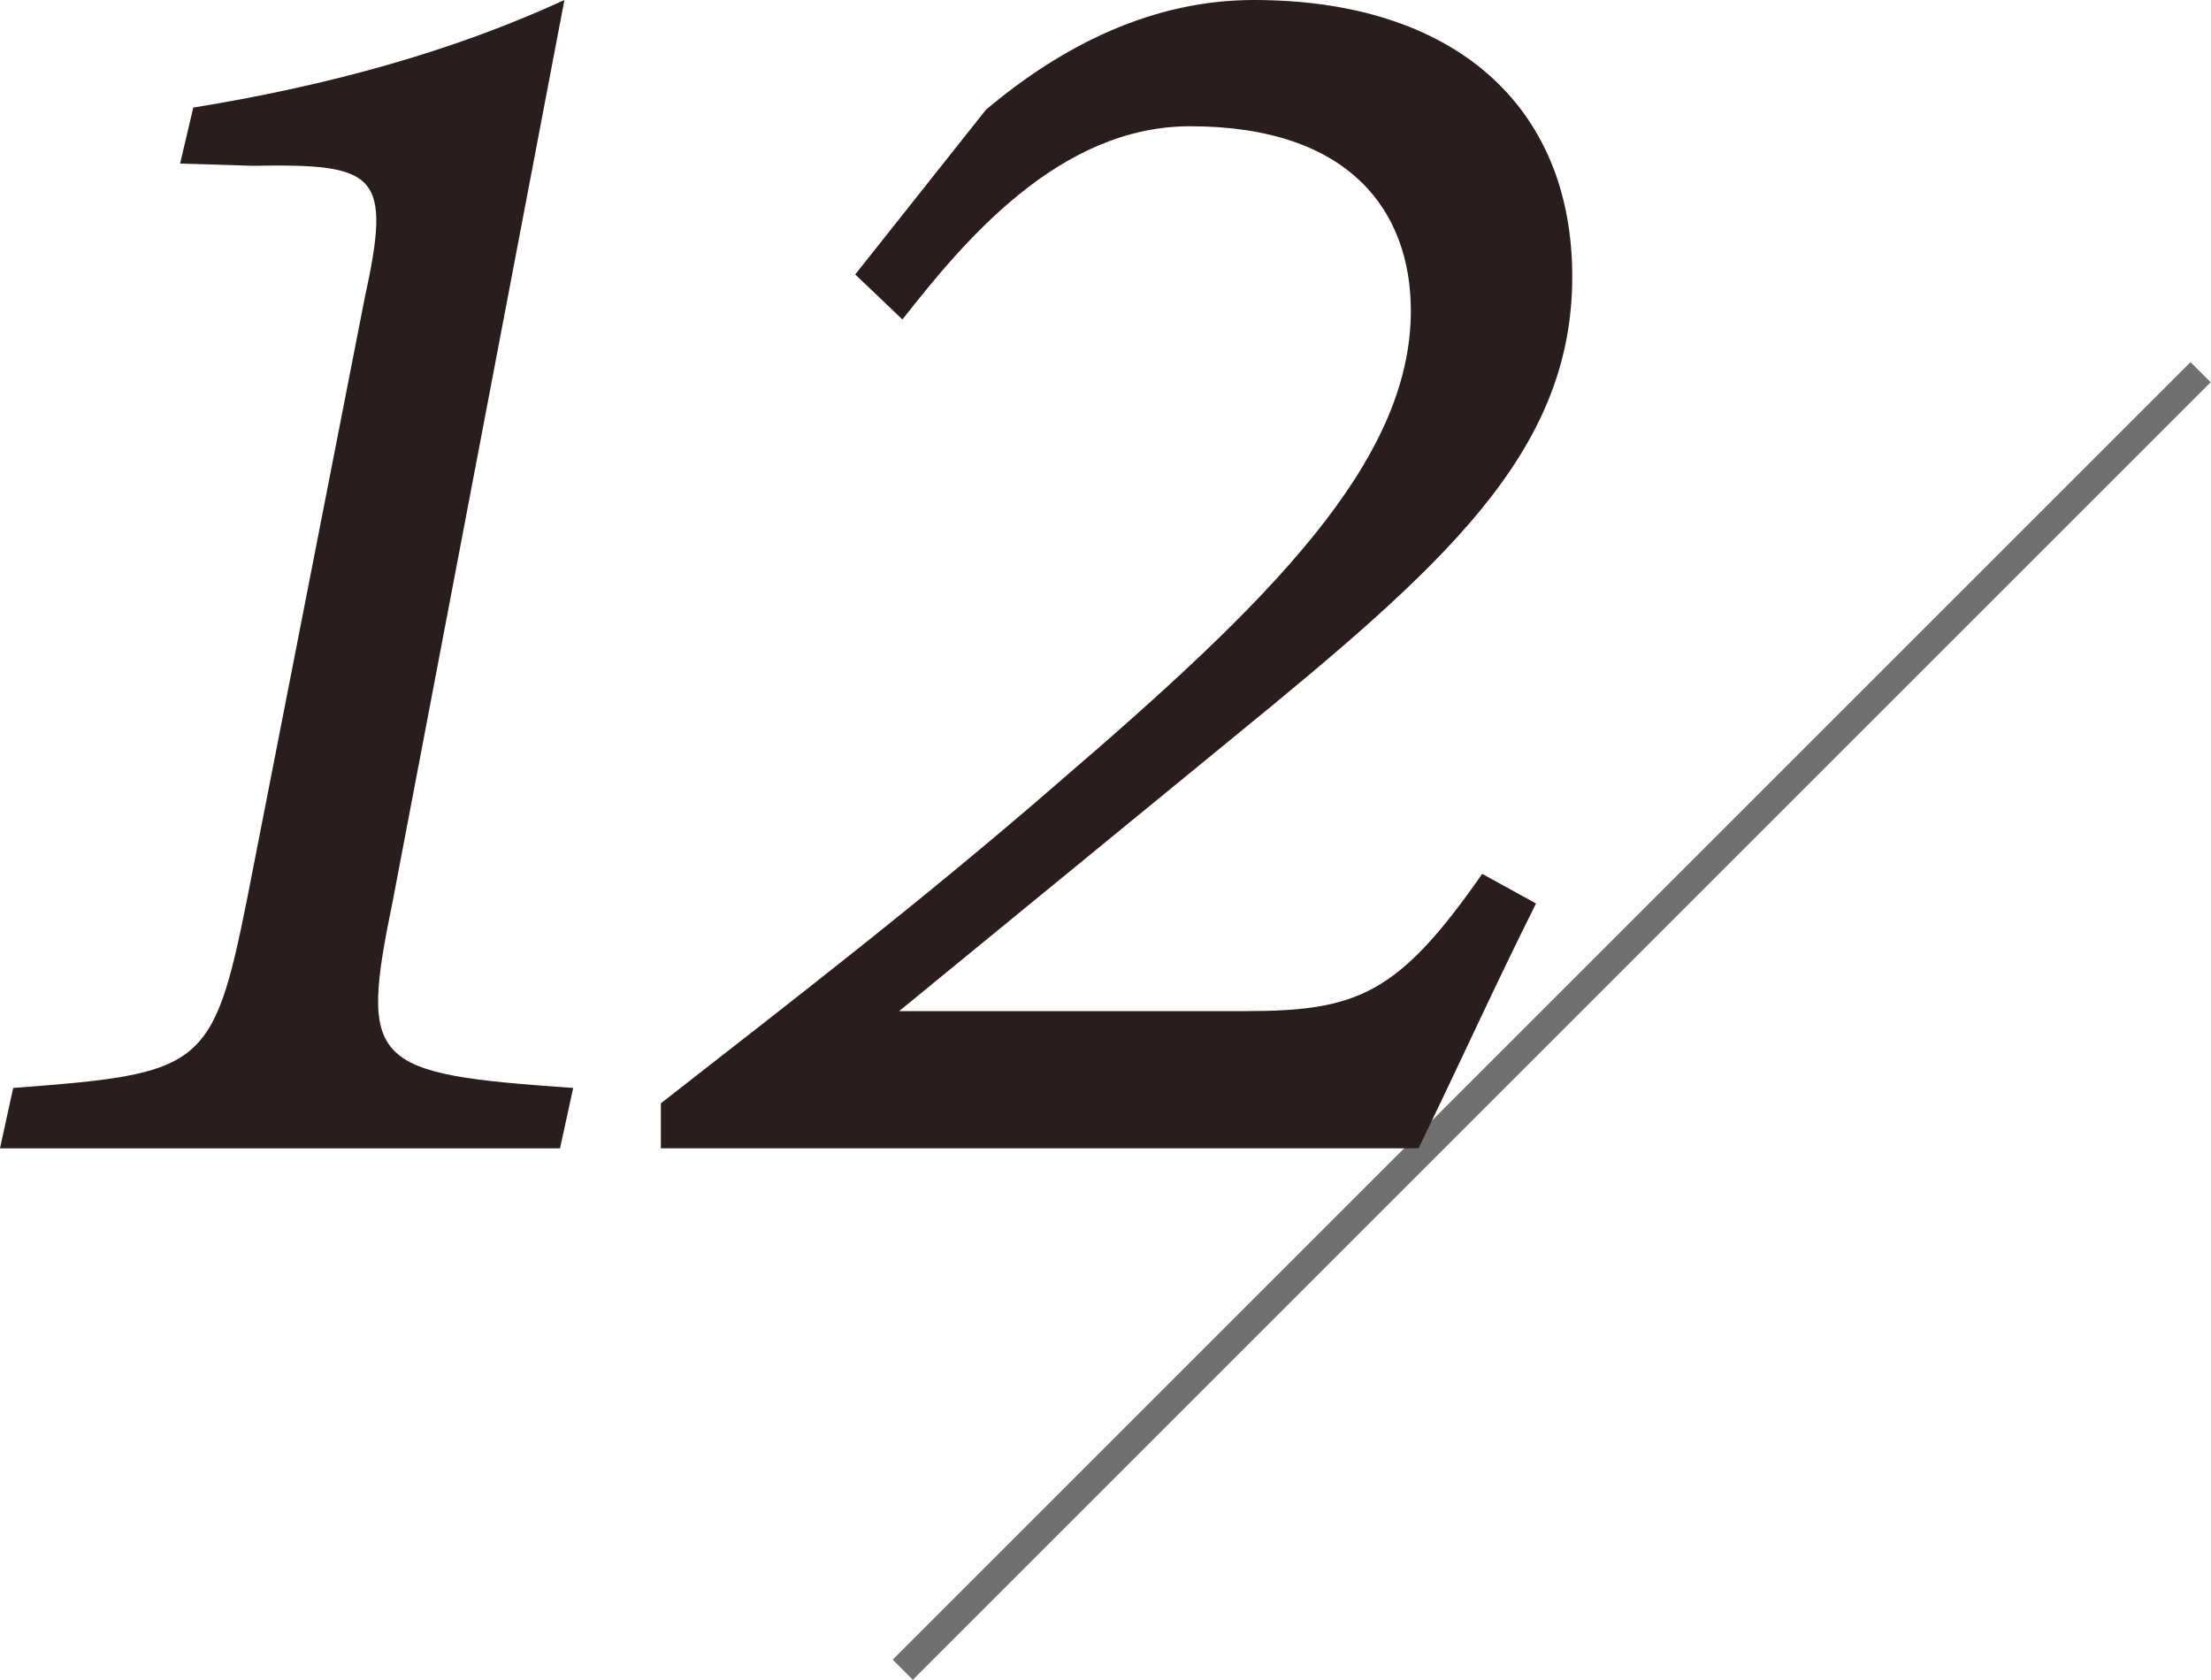 <svg enable-background="new 0 0 155.34 118.047" height="118.047" viewBox="0 0 155.34 118.047" width="155.34" xmlns="http://www.w3.org/2000/svg"><path d="m44.551 70.743h128.969v2h-128.969z" fill="#707070" transform="matrix(.707 -.707 .707 .707 -18.794 98.112)"/><g enable-background="new" fill="#291d1d"><path d="m27.619 63.184c-2.392 11.649-1.697 12.267 12.652 13.27l-.926 4.243h-39.345l.926-4.243c13.27-1.003 14.041-1.312 16.433-13.27l8.255-42.2c1.929-8.795.926-9.489-7.869-9.335l-5.092-.154.926-3.935c9.488-1.542 18.206-3.934 26.075-7.56z"/><path d="m69.266 7.715c5.4-4.552 11.726-7.715 18.824-7.715 14.041 0 22.373 7.406 22.373 19.441 0 12.421-9.104 20.367-23.839 32.402l-23.453 19.21h24.379c7.869 0 10.724-1.234 16.587-9.644l3.78 2.083c-3.009 6.018-5.4 11.341-8.255 17.204h-53.232v-3.163c9.181-7.175 18.516-14.35 28.005-22.604 14.735-12.652 24.688-22.45 24.688-33.096 0-6.943-4.243-12.961-15.507-12.961-9.258 0-15.97 8.178-20.213 13.578l-3.317-3.163z"/></g></svg>